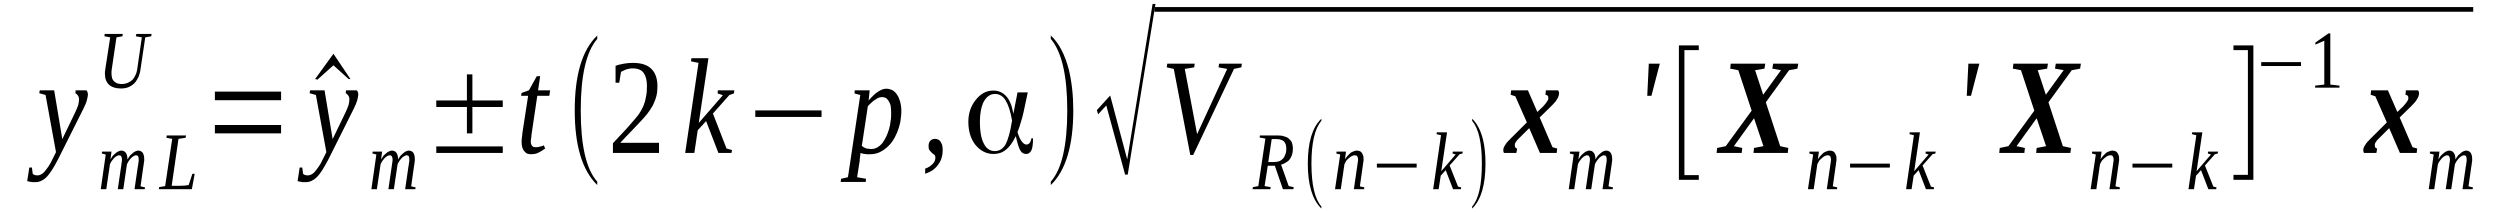 <?xml version='1.0' encoding='UTF-8'?>
<!-- This file was generated by dvisvgm 1.15.1 -->
<svg height='23pt' version='1.1' viewBox='0 -23 271 23' width='271pt' xmlns='http://www.w3.org/2000/svg' xmlns:xlink='http://www.w3.org/1999/xlink'>
<defs>
<clipPath id='clip1'>
<path clip-rule='evenodd' d='M0 -23H270.934V-0.028H0V-23'/>
</clipPath>
</defs>
<g id='page1'>
<g>
<path clip-path='url(#clip1)' d='M4.312 -13.211H5.871L6.754 -7.922L8.172 -10.863C8.312 -11.145 8.398 -11.402 8.484 -11.629C8.539 -11.852 8.566 -12.078 8.566 -12.25C8.566 -12.418 8.512 -12.562 8.426 -12.676C8.34 -12.785 8.254 -12.844 8.172 -12.899L8.199 -13.211H9.363C9.391 -13.184 9.445 -13.125 9.477 -13.043C9.504 -12.957 9.531 -12.871 9.531 -12.758C9.531 -12.617 9.477 -12.391 9.418 -12.137C9.363 -11.91 9.219 -11.57 9.023 -11.176L6.609 -6.363C6.383 -5.883 6.156 -5.461 5.93 -5.063C5.73 -4.695 5.504 -4.356 5.305 -4.102C5.078 -3.82 4.879 -3.621 4.625 -3.481C4.398 -3.34 4.141 -3.254 3.859 -3.254C3.773 -3.254 3.66 -3.254 3.602 -3.254C3.52 -3.254 3.434 -3.254 3.375 -3.281C3.32 -3.281 3.234 -3.309 3.176 -3.309C3.121 -3.34 3.035 -3.34 2.949 -3.367L3.176 -4.836H3.461L3.547 -4.16C3.66 -4.047 3.828 -3.988 4.059 -3.988C4.227 -3.988 4.398 -4.047 4.566 -4.16C4.738 -4.273 4.879 -4.441 5.023 -4.641C5.164 -4.809 5.305 -5.035 5.445 -5.262C5.559 -5.488 5.676 -5.715 5.789 -5.941L6.07 -6.508L4.938 -12.703L4.254 -12.899L4.312 -13.211Z' fill-rule='evenodd'/>
<path clip-path='url(#clip1)' d='M13.816 -5.715C13.902 -5.856 13.988 -5.996 14.07 -6.109C14.184 -6.223 14.27 -6.309 14.383 -6.395C14.469 -6.477 14.582 -6.563 14.668 -6.59C14.781 -6.649 14.895 -6.676 14.98 -6.676C15.18 -6.676 15.348 -6.59 15.461 -6.449C15.574 -6.281 15.633 -6.055 15.633 -5.77C15.633 -5.742 15.633 -5.688 15.633 -5.629C15.633 -5.543 15.633 -5.488 15.602 -5.434C15.602 -5.348 15.602 -5.289 15.574 -5.207C15.574 -5.148 15.574 -5.063 15.547 -5.008L15.234 -2.801L15.719 -2.688L15.688 -2.488H14.582L14.949 -5.008C14.98 -5.063 14.98 -5.148 14.98 -5.207C15.008 -5.289 15.008 -5.348 15.008 -5.402C15.035 -5.488 15.035 -5.543 15.035 -5.602C15.035 -5.656 15.035 -5.688 15.035 -5.742C15.035 -5.856 15.008 -5.969 14.98 -6.055C14.922 -6.141 14.836 -6.168 14.723 -6.168C14.668 -6.168 14.609 -6.141 14.555 -6.109C14.469 -6.082 14.41 -6.027 14.328 -5.969C14.27 -5.914 14.184 -5.856 14.129 -5.77C14.07 -5.688 13.988 -5.602 13.93 -5.516C13.902 -5.434 13.844 -5.348 13.789 -5.262C13.758 -5.148 13.73 -5.063 13.73 -4.981L13.363 -2.488H12.766L13.137 -5.008C13.137 -5.063 13.164 -5.148 13.164 -5.207C13.164 -5.289 13.191 -5.348 13.191 -5.402C13.191 -5.488 13.219 -5.543 13.219 -5.602C13.219 -5.656 13.219 -5.688 13.219 -5.742C13.219 -5.856 13.191 -5.969 13.137 -6.055C13.078 -6.141 12.992 -6.168 12.879 -6.168C12.824 -6.168 12.766 -6.141 12.711 -6.109C12.625 -6.082 12.566 -6.027 12.484 -5.969C12.426 -5.914 12.34 -5.856 12.285 -5.77C12.227 -5.688 12.141 -5.602 12.086 -5.516C12.027 -5.434 12 -5.348 11.945 -5.262C11.914 -5.148 11.887 -5.063 11.887 -4.981L11.52 -2.488H10.922L11.461 -6.254L11.035 -6.363L11.062 -6.563H12.086L11.973 -5.715C12.059 -5.856 12.141 -5.996 12.227 -6.109C12.34 -6.223 12.426 -6.309 12.539 -6.395C12.625 -6.477 12.738 -6.563 12.852 -6.59C12.938 -6.649 13.051 -6.676 13.137 -6.676C13.363 -6.676 13.531 -6.59 13.645 -6.422C13.758 -6.281 13.816 -6.027 13.816 -5.715Z' fill-rule='evenodd'/>
<path clip-path='url(#clip1)' d='M20.113 -8.063L19.348 -7.949L18.609 -2.856H19.375C19.688 -2.856 19.914 -2.887 20.086 -2.887C20.258 -2.914 20.371 -2.941 20.453 -2.941L20.852 -4.16H21.105L20.797 -2.488H17.219L17.25 -2.715L17.902 -2.828L18.668 -7.949L18.043 -8.063L18.07 -8.316H20.172L20.113 -8.063Z' fill-rule='evenodd'/>
<path clip-path='url(#clip1)' d='M15.375 -18.953L14.723 -19.067L14.781 -19.32H16.426L16.398 -19.067L15.746 -18.953L15.234 -15.504C15.207 -15.219 15.121 -14.965 15.035 -14.711C14.922 -14.484 14.809 -14.258 14.641 -14.059C14.469 -13.863 14.242 -13.691 13.988 -13.578C13.758 -13.465 13.449 -13.41 13.105 -13.41C12.539 -13.41 12.113 -13.551 11.832 -13.805C11.52 -14.09 11.375 -14.484 11.375 -14.992C11.375 -15.078 11.375 -15.164 11.375 -15.25C11.406 -15.332 11.406 -15.391 11.406 -15.445L11.945 -18.953L11.32 -19.067L11.348 -19.32H13.305L13.277 -19.067L12.625 -18.953L12.113 -15.477C12.113 -15.391 12.086 -15.332 12.086 -15.25C12.086 -15.164 12.086 -15.105 12.086 -15.024C12.086 -14.852 12.113 -14.711 12.141 -14.57C12.172 -14.43 12.254 -14.316 12.34 -14.203C12.426 -14.117 12.539 -14.031 12.68 -13.977C12.824 -13.918 12.992 -13.891 13.164 -13.891C13.449 -13.891 13.676 -13.945 13.871 -14.031C14.07 -14.117 14.242 -14.23 14.383 -14.371C14.496 -14.512 14.609 -14.684 14.695 -14.879C14.781 -15.051 14.836 -15.25 14.867 -15.445L15.375 -18.953Z' fill-rule='evenodd'/>
<path clip-path='url(#clip1)' d='M23.293 -8.543V-9.449H30.469V-8.543H23.293ZM23.293 -12.137V-13.07H30.469V-12.137H23.293Z' fill-rule='evenodd'/>
<path clip-path='url(#clip1)' d='M37.988 -14.43H37.789L36.145 -15.926L34.414 -14.371L34.156 -14.43L36.145 -17.172L37.988 -14.43Z' fill-rule='evenodd'/>
<path clip-path='url(#clip1)' d='M33.617 -13.211H35.18L36.059 -7.922L37.477 -10.863C37.617 -11.145 37.703 -11.402 37.789 -11.629C37.844 -11.852 37.875 -12.078 37.875 -12.25C37.875 -12.418 37.816 -12.563 37.73 -12.676C37.648 -12.785 37.562 -12.844 37.477 -12.899L37.504 -13.211H38.668C38.695 -13.184 38.754 -13.125 38.781 -13.043C38.809 -12.957 38.84 -12.871 38.84 -12.758C38.84 -12.617 38.781 -12.391 38.727 -12.137C38.668 -11.91 38.527 -11.57 38.328 -11.176L35.918 -6.363C35.691 -5.883 35.461 -5.461 35.234 -5.063C35.035 -4.695 34.809 -4.356 34.613 -4.102C34.383 -3.82 34.188 -3.621 33.93 -3.481C33.703 -3.34 33.449 -3.254 33.164 -3.254C33.078 -3.254 32.965 -3.254 32.91 -3.254C32.824 -3.254 32.738 -3.254 32.684 -3.281C32.625 -3.281 32.539 -3.309 32.484 -3.309C32.426 -3.34 32.344 -3.34 32.258 -3.367L32.484 -4.836H32.766L32.852 -4.16C32.965 -4.047 33.137 -3.988 33.363 -3.988C33.535 -3.988 33.703 -4.047 33.875 -4.16C34.043 -4.273 34.188 -4.441 34.328 -4.641C34.469 -4.809 34.613 -5.035 34.754 -5.262C34.867 -5.488 34.98 -5.715 35.094 -5.941L35.379 -6.508L34.242 -12.703L33.562 -12.899L33.617 -13.211Z' fill-rule='evenodd'/>
<path clip-path='url(#clip1)' d='M43.152 -5.715C43.234 -5.856 43.32 -5.996 43.406 -6.109C43.52 -6.223 43.605 -6.309 43.719 -6.395C43.805 -6.477 43.918 -6.563 44 -6.59C44.117 -6.649 44.23 -6.676 44.312 -6.676C44.512 -6.676 44.684 -6.59 44.797 -6.449C44.91 -6.281 44.965 -6.055 44.965 -5.77C44.965 -5.742 44.965 -5.688 44.965 -5.629C44.965 -5.543 44.965 -5.488 44.938 -5.434C44.938 -5.348 44.938 -5.289 44.91 -5.207C44.91 -5.148 44.91 -5.063 44.883 -5.008L44.57 -2.801L45.051 -2.688L45.023 -2.488H43.918L44.285 -5.008C44.312 -5.063 44.312 -5.148 44.312 -5.207C44.344 -5.289 44.344 -5.348 44.344 -5.402C44.371 -5.488 44.371 -5.543 44.371 -5.602C44.371 -5.656 44.371 -5.688 44.371 -5.742C44.371 -5.856 44.344 -5.969 44.312 -6.055C44.258 -6.141 44.172 -6.168 44.059 -6.168C44 -6.168 43.945 -6.141 43.887 -6.109C43.805 -6.082 43.746 -6.027 43.66 -5.969C43.605 -5.914 43.52 -5.856 43.461 -5.77C43.406 -5.688 43.32 -5.602 43.266 -5.516C43.234 -5.434 43.18 -5.348 43.121 -5.262C43.094 -5.148 43.066 -5.063 43.066 -4.981L42.695 -2.488H42.102L42.469 -5.008C42.469 -5.063 42.5 -5.148 42.5 -5.207C42.5 -5.289 42.527 -5.348 42.527 -5.402C42.527 -5.488 42.555 -5.543 42.555 -5.602C42.555 -5.656 42.555 -5.688 42.555 -5.742C42.555 -5.856 42.527 -5.969 42.469 -6.055C42.414 -6.141 42.328 -6.168 42.215 -6.168C42.156 -6.168 42.102 -6.141 42.043 -6.109C41.961 -6.082 41.902 -6.027 41.816 -5.969C41.762 -5.914 41.676 -5.856 41.617 -5.77C41.562 -5.688 41.477 -5.602 41.422 -5.516C41.363 -5.434 41.336 -5.348 41.277 -5.262C41.25 -5.148 41.223 -5.063 41.223 -4.981L40.852 -2.488H40.258L40.797 -6.254L40.371 -6.363L40.398 -6.563H41.422L41.309 -5.715C41.391 -5.856 41.477 -5.996 41.562 -6.109C41.676 -6.223 41.762 -6.309 41.875 -6.395C41.961 -6.477 42.074 -6.563 42.188 -6.59C42.27 -6.649 42.387 -6.676 42.469 -6.676C42.695 -6.676 42.867 -6.59 42.98 -6.422C43.094 -6.281 43.152 -6.027 43.152 -5.715Z' fill-rule='evenodd'/>
<path clip-path='url(#clip1)' d='M47.293 -6.422V-7.129H54.5V-6.422H47.293ZM50.613 -8.543V-11.402H47.293V-12.109H50.613V-14.938H51.207V-12.109H54.5V-11.402H51.207V-8.543H50.613Z' fill-rule='evenodd'/>
<path clip-path='url(#clip1)' d='M57.535 -7.668C57.535 -7.469 57.59 -7.297 57.676 -7.188C57.762 -7.074 57.902 -7.043 58.047 -7.043C58.215 -7.043 58.355 -7.043 58.5 -7.102C58.668 -7.129 58.812 -7.188 58.953 -7.242L59.094 -6.902C58.867 -6.734 58.641 -6.59 58.414 -6.477C58.16 -6.336 57.875 -6.281 57.562 -6.281C57.391 -6.281 57.25 -6.309 57.109 -6.363C56.996 -6.449 56.883 -6.535 56.797 -6.648C56.711 -6.762 56.656 -6.902 56.598 -7.074C56.57 -7.215 56.543 -7.41 56.543 -7.582C56.543 -7.723 56.543 -7.895 56.57 -8.063C56.598 -8.262 56.625 -8.43 56.625 -8.57L57.25 -12.617H56.484L56.543 -12.93L57.336 -13.211L58.188 -14.738H58.555L58.328 -13.211H59.633L59.547 -12.617H58.242L57.648 -8.629C57.621 -8.43 57.59 -8.262 57.59 -8.09C57.562 -7.922 57.535 -7.781 57.535 -7.668Z' fill-rule='evenodd'/>
<path clip-path='url(#clip1)' d='M64.742 -3.309V-2.941C63.094 -4.555 62.301 -7.242 62.301 -11.031C62.301 -14.852 63.094 -17.567 64.742 -19.152V-18.785C63.547 -17.398 62.953 -14.824 62.953 -11.031C62.953 -7.215 63.547 -4.641 64.742 -3.309Z' fill-rule='evenodd'/>
<path clip-path='url(#clip1)' d='M71.438 -6.422H66.441V-7.469C66.867 -7.922 67.238 -8.344 67.578 -8.684C67.918 -9.055 68.231 -9.391 68.484 -9.703C68.769 -10.016 68.996 -10.297 69.223 -10.582C69.422 -10.863 69.59 -11.176 69.734 -11.484C69.848 -11.77 69.961 -12.109 70.016 -12.477C70.102 -12.816 70.129 -13.211 70.129 -13.664C70.129 -14.285 70.016 -14.766 69.762 -15.105C69.535 -15.418 69.137 -15.586 68.598 -15.586C68.484 -15.586 68.344 -15.586 68.231 -15.559C68.117 -15.531 68.004 -15.504 67.891 -15.477C67.777 -15.445 67.691 -15.391 67.578 -15.332C67.492 -15.305 67.406 -15.25 67.32 -15.219L67.125 -14.031H66.727V-15.871C67.039 -15.984 67.32 -16.039 67.633 -16.098C67.918 -16.152 68.258 -16.184 68.598 -16.184C69.477 -16.184 70.16 -15.984 70.613 -15.531C71.039 -15.105 71.266 -14.484 71.266 -13.664C71.266 -13.27 71.238 -12.899 71.152 -12.59C71.066 -12.25 70.926 -11.91 70.781 -11.598C70.613 -11.289 70.414 -11.004 70.188 -10.695C69.934 -10.383 69.676 -10.07 69.363 -9.762C69.082 -9.449 68.742 -9.109 68.398 -8.742C68.031 -8.375 67.664 -7.977 67.238 -7.523H71.438V-6.422Z' fill-rule='evenodd'/>
<path clip-path='url(#clip1)' d='M75.719 -16.184L74.898 -16.352L74.953 -16.692H76.797L75.746 -9.676L78.359 -12.676L77.789 -12.871L77.82 -13.211H79.606L79.551 -12.871L79.066 -12.703L77.281 -10.695L78.754 -6.902L79.352 -6.734L79.293 -6.422H77.875L76.543 -9.875L75.633 -8.883L75.266 -6.422H74.273L75.719 -16.184Z' fill-rule='evenodd'/>
<path clip-path='url(#clip1)' d='M81.875 -10.324V-11.031H89.055V-10.324H81.875Z' fill-rule='evenodd'/>
<path clip-path='url(#clip1)' d='M93.281 -6.422C93.281 -6.363 93.254 -6.309 93.254 -6.223C93.254 -6.141 93.254 -6.082 93.223 -5.996C93.223 -5.914 93.223 -5.856 93.195 -5.77C93.195 -5.715 93.195 -5.656 93.195 -5.602L92.91 -3.789L93.875 -3.621L93.848 -3.281H91.125L91.18 -3.621L91.918 -3.789L93.254 -12.703L92.629 -12.871L92.656 -13.211H94.273L94.16 -12.109C94.5 -12.504 94.84 -12.844 95.152 -13.043C95.492 -13.27 95.777 -13.383 96.062 -13.383C96.316 -13.383 96.516 -13.324 96.715 -13.238C96.91 -13.125 97.082 -12.984 97.223 -12.758C97.367 -12.563 97.481 -12.305 97.562 -12.024C97.648 -11.711 97.707 -11.371 97.707 -10.977C97.707 -10.551 97.648 -10.156 97.594 -9.762C97.508 -9.363 97.394 -8.996 97.254 -8.656C97.109 -8.316 96.941 -7.977 96.742 -7.695C96.543 -7.41 96.316 -7.156 96.062 -6.961C95.805 -6.734 95.551 -6.59 95.238 -6.449C94.953 -6.336 94.641 -6.281 94.301 -6.281C94.215 -6.281 94.133 -6.281 94.047 -6.281C93.961 -6.281 93.848 -6.281 93.762 -6.309C93.648 -6.309 93.562 -6.336 93.481 -6.363C93.394 -6.363 93.336 -6.395 93.281 -6.422ZM93.422 -7.188C93.508 -7.129 93.562 -7.074 93.648 -7.016C93.734 -6.988 93.848 -6.93 93.934 -6.902C94.019 -6.875 94.102 -6.875 94.188 -6.875C94.273 -6.848 94.359 -6.848 94.445 -6.848C94.672 -6.848 94.898 -6.902 95.098 -7.016C95.293 -7.129 95.465 -7.27 95.637 -7.469C95.777 -7.668 95.918 -7.895 96.062 -8.176C96.176 -8.43 96.289 -8.715 96.371 -8.996C96.457 -9.277 96.516 -9.59 96.543 -9.902C96.602 -10.184 96.602 -10.496 96.602 -10.777C96.602 -11.09 96.57 -11.344 96.543 -11.57C96.488 -11.77 96.402 -11.938 96.316 -12.078C96.203 -12.223 96.117 -12.336 96.004 -12.391C95.863 -12.449 95.75 -12.477 95.606 -12.477C95.523 -12.477 95.41 -12.449 95.266 -12.418C95.152 -12.363 95.012 -12.305 94.871 -12.191C94.727 -12.109 94.613 -12.024 94.473 -11.883C94.332 -11.77 94.215 -11.629 94.074 -11.484L93.422 -7.188Z' fill-rule='evenodd'/>
<path clip-path='url(#clip1)' d='M102.188 -6.734C102.188 -6.449 102.16 -6.168 102.074 -5.914C102.02 -5.656 101.875 -5.402 101.734 -5.207C101.594 -4.981 101.395 -4.781 101.141 -4.582C100.91 -4.414 100.602 -4.273 100.289 -4.16V-4.723C100.656 -4.836 100.91 -5.035 101.109 -5.234C101.309 -5.434 101.395 -5.656 101.395 -5.914C101.395 -6.055 101.367 -6.168 101.281 -6.223C101.195 -6.281 101.109 -6.363 101.027 -6.422C100.941 -6.508 100.855 -6.59 100.77 -6.703C100.684 -6.789 100.656 -6.961 100.656 -7.156C100.656 -7.41 100.715 -7.609 100.855 -7.75C100.996 -7.895 101.168 -7.949 101.367 -7.949C101.48 -7.949 101.594 -7.922 101.707 -7.863C101.793 -7.836 101.875 -7.75 101.961 -7.637C102.02 -7.555 102.074 -7.41 102.133 -7.27C102.16 -7.102 102.188 -6.93 102.188 -6.734Z' fill-rule='evenodd'/>
<path clip-path='url(#clip1)' d='M107.836 -6.621C108.344 -6.621 108.715 -6.875 108.996 -7.328C109.254 -7.809 109.508 -8.656 109.707 -9.93V-9.93V-9.93C109.535 -10.949 109.281 -11.684 108.996 -12.137C108.715 -12.59 108.316 -12.816 107.863 -12.816C107.352 -12.816 106.953 -12.531 106.645 -11.996C106.359 -11.43 106.219 -10.695 106.219 -9.762C106.219 -8.77 106.359 -7.977 106.645 -7.441C106.898 -6.902 107.324 -6.621 107.836 -6.621ZM111.41 -12.984L110.953 -10.836C110.871 -10.438 110.758 -10.07 110.645 -9.703C110.559 -9.363 110.418 -8.996 110.301 -8.684V-8.656V-8.656C110.445 -8.203 110.586 -7.895 110.758 -7.668C110.926 -7.441 111.098 -7.328 111.266 -7.328C111.41 -7.328 111.523 -7.41 111.637 -7.523C111.723 -7.668 111.777 -7.809 111.805 -8.008H111.977V-7.895C111.977 -7.356 111.918 -6.961 111.805 -6.703C111.664 -6.449 111.492 -6.309 111.238 -6.309S110.758 -6.422 110.613 -6.676C110.445 -6.93 110.301 -7.441 110.133 -8.148V-8.231L110.074 -8.176C109.762 -7.523 109.395 -7.043 109.027 -6.762C108.656 -6.449 108.203 -6.309 107.691 -6.309C106.926 -6.309 106.273 -6.648 105.734 -7.297C105.223 -7.949 104.969 -8.797 104.969 -9.789C104.969 -10.695 105.223 -11.484 105.762 -12.164C106.301 -12.844 106.926 -13.184 107.664 -13.184C108.23 -13.184 108.684 -12.984 109.055 -12.59C109.422 -12.191 109.68 -11.598 109.82 -10.809L109.848 -10.664L110.301 -12.984H111.41Z' fill-rule='evenodd'/>
<path clip-path='url(#clip1)' d='M113.906 -3.309C115.098 -4.641 115.691 -7.242 115.691 -11.031C115.691 -14.797 115.098 -17.371 113.906 -18.785V-19.152C114.813 -18.305 115.438 -17.059 115.863 -15.445C116.176 -14.145 116.344 -12.676 116.344 -11.031C116.344 -7.215 115.523 -4.5 113.906 -2.941V-3.309Z' fill-rule='evenodd'/>
<path clip-path='url(#clip1)' d='M121.961 -4.074L119.922 -11.57L119.039 -10.609L118.898 -11.062L120.344 -12.645L122.191 -5.715L124.941 -22.574H125.254L122.246 -4.074H121.961Z' fill-rule='evenodd'/>
<path clip-path='url(#clip1)' d='M125.141 -22.233H268.097V-21.727H125.141V-22.233Z' fill-rule='evenodd'/>
<path clip-path='url(#clip1)' d='M134.617 -16.098L134.559 -15.699L133.766 -15.531L129.34 -6.195H129.027L127.238 -15.531L126.473 -15.699L126.531 -16.098H129.508L129.453 -15.699L128.43 -15.531L129.766 -8.457L133.027 -15.531L132.09 -15.699L132.148 -16.098H134.617Z' fill-rule='evenodd'/>
<path clip-path='url(#clip1)' d='M137.426 -5.035L137.082 -2.828L137.738 -2.715L137.707 -2.488H135.777L135.809 -2.715L136.402 -2.828L137.168 -7.977L136.543 -8.09L136.574 -8.316H138.531C138.813 -8.316 139.043 -8.289 139.238 -8.203C139.469 -8.148 139.637 -8.063 139.75 -7.922C139.891 -7.809 140.008 -7.668 140.063 -7.469C140.121 -7.297 140.148 -7.102 140.148 -6.902C140.148 -6.649 140.121 -6.449 140.063 -6.254C140.008 -6.055 139.922 -5.883 139.809 -5.742C139.723 -5.602 139.582 -5.488 139.41 -5.402C139.27 -5.289 139.07 -5.207 138.871 -5.148L139.695 -2.828L140.234 -2.715L140.203 -2.488H139.07L138.191 -5.035H137.426ZM138.047 -5.434C138.273 -5.434 138.473 -5.461 138.645 -5.516C138.813 -5.574 138.957 -5.688 139.07 -5.801C139.184 -5.914 139.27 -6.082 139.324 -6.254C139.41 -6.422 139.438 -6.649 139.438 -6.875C139.438 -7.215 139.352 -7.496 139.184 -7.668C138.984 -7.836 138.73 -7.922 138.391 -7.922H137.852L137.48 -5.434H138.047Z' fill-rule='evenodd'/>
<path clip-path='url(#clip1)' d='M143.238 -0.621V-0.395C142.246 -1.359 141.766 -3 141.766 -5.262C141.766 -7.555 142.246 -9.195 143.238 -10.129V-9.902C142.531 -9.082 142.16 -7.523 142.16 -5.262C142.16 -2.969 142.531 -1.414 143.238 -0.621Z' fill-rule='evenodd'/>
<path clip-path='url(#clip1)' d='M147.211 -5.742C147.211 -5.856 147.184 -5.969 147.125 -6.055C147.07 -6.141 146.984 -6.168 146.844 -6.168C146.758 -6.168 146.645 -6.141 146.531 -6.082C146.418 -6.027 146.332 -5.941 146.219 -5.856C146.133 -5.77 146.02 -5.688 145.934 -5.574C145.852 -5.434 145.793 -5.32 145.738 -5.207L145.34 -2.488H144.715L145.281 -6.254L144.855 -6.363L144.887 -6.563H145.906L145.793 -5.742C145.879 -5.883 145.992 -5.996 146.078 -6.109C146.191 -6.223 146.305 -6.336 146.391 -6.422C146.504 -6.508 146.617 -6.563 146.73 -6.59C146.844 -6.649 146.957 -6.676 147.07 -6.676C147.184 -6.676 147.297 -6.649 147.383 -6.621C147.469 -6.59 147.551 -6.535 147.609 -6.449C147.664 -6.363 147.723 -6.281 147.75 -6.168C147.809 -6.055 147.809 -5.914 147.809 -5.742C147.809 -5.715 147.809 -5.688 147.809 -5.602C147.809 -5.543 147.781 -5.488 147.781 -5.434C147.781 -5.348 147.75 -5.289 147.75 -5.207C147.75 -5.121 147.723 -5.063 147.723 -5.008L147.41 -2.801L147.895 -2.688L147.863 -2.488H146.758L147.125 -5.008C147.125 -5.063 147.156 -5.148 147.156 -5.207C147.156 -5.289 147.184 -5.348 147.184 -5.402C147.184 -5.488 147.211 -5.543 147.211 -5.602C147.211 -5.656 147.211 -5.688 147.211 -5.742Z' fill-rule='evenodd'/>
<path clip-path='url(#clip1)' d='M149.254 -4.836V-5.262H153.566V-4.836H149.254Z' fill-rule='evenodd'/>
<path clip-path='url(#clip1)' d='M156.207 -8.344L155.723 -8.457L155.75 -8.656H156.859L156.234 -4.441L157.793 -6.254L157.453 -6.363L157.48 -6.563H158.559L158.531 -6.363L158.219 -6.281L157.141 -5.063L158.051 -2.773L158.391 -2.688L158.363 -2.488H157.512L156.715 -4.555L156.176 -3.961L155.949 -2.488H155.355L156.207 -8.344Z' fill-rule='evenodd'/>
<path clip-path='url(#clip1)' d='M159.582 -0.621C160.289 -1.414 160.633 -2.969 160.633 -5.262C160.633 -7.523 160.289 -9.055 159.582 -9.902V-10.129C160.121 -9.617 160.488 -8.883 160.746 -7.922C160.941 -7.129 161.027 -6.254 161.027 -5.262C161.027 -2.969 160.547 -1.328 159.582 -0.395V-0.621Z' fill-rule='evenodd'/>
<path clip-path='url(#clip1)' d='M165.766 -9.109L164.773 -8.121C164.633 -7.977 164.52 -7.863 164.434 -7.781C164.375 -7.668 164.32 -7.582 164.262 -7.523C164.234 -7.441 164.207 -7.383 164.207 -7.328C164.207 -7.27 164.207 -7.215 164.207 -7.188C164.207 -7.129 164.234 -7.074 164.262 -7.016C164.289 -6.961 164.375 -6.902 164.461 -6.902L164.375 -6.422H163.043C163.016 -6.449 162.984 -6.477 162.984 -6.535C162.957 -6.59 162.957 -6.648 162.957 -6.734C162.957 -6.902 163.016 -7.074 163.156 -7.27C163.27 -7.496 163.496 -7.723 163.781 -8.008L165.512 -9.731L164.262 -12.563L163.75 -12.73L163.809 -13.211H165.625L166.645 -10.863L167.27 -11.457C167.383 -11.598 167.496 -11.711 167.582 -11.824C167.668 -11.938 167.723 -12.024 167.75 -12.078C167.809 -12.164 167.836 -12.223 167.836 -12.305C167.836 -12.363 167.836 -12.391 167.836 -12.449C167.836 -12.504 167.809 -12.563 167.781 -12.617C167.723 -12.676 167.637 -12.703 167.523 -12.73L167.582 -13.211H168.887C168.914 -13.156 168.941 -13.125 168.973 -13.07C169 -13.012 169 -12.957 169 -12.899C169 -12.703 168.941 -12.504 168.801 -12.277C168.688 -12.051 168.461 -11.797 168.176 -11.516L166.902 -10.27L168.289 -7.043L168.801 -6.902L168.746 -6.422H166.93L165.766 -9.109Z' fill-rule='evenodd'/>
<path clip-path='url(#clip1)' d='M172.945 -5.715C173.027 -5.856 173.113 -5.996 173.199 -6.109C173.313 -6.223 173.398 -6.309 173.512 -6.395C173.598 -6.477 173.711 -6.563 173.793 -6.59C173.906 -6.649 174.023 -6.676 174.105 -6.676C174.305 -6.676 174.477 -6.59 174.59 -6.449C174.703 -6.281 174.758 -6.055 174.758 -5.77C174.758 -5.742 174.758 -5.688 174.758 -5.629C174.758 -5.543 174.758 -5.488 174.73 -5.434C174.73 -5.348 174.73 -5.289 174.703 -5.207C174.703 -5.148 174.703 -5.063 174.676 -5.008L174.363 -2.801L174.844 -2.688L174.816 -2.488H173.711L174.078 -5.008C174.105 -5.063 174.105 -5.148 174.105 -5.207C174.137 -5.289 174.137 -5.348 174.137 -5.402C174.164 -5.488 174.164 -5.543 174.164 -5.602C174.164 -5.656 174.164 -5.688 174.164 -5.742C174.164 -5.856 174.137 -5.969 174.105 -6.055C174.051 -6.141 173.965 -6.168 173.852 -6.168C173.793 -6.168 173.738 -6.141 173.68 -6.109C173.598 -6.082 173.539 -6.027 173.453 -5.969C173.398 -5.914 173.313 -5.856 173.254 -5.77C173.199 -5.688 173.113 -5.602 173.059 -5.516C173.027 -5.434 172.973 -5.348 172.914 -5.262C172.887 -5.148 172.859 -5.063 172.859 -4.981L172.488 -2.488H171.895L172.262 -5.008C172.262 -5.063 172.293 -5.148 172.293 -5.207C172.293 -5.289 172.32 -5.348 172.32 -5.402C172.32 -5.488 172.348 -5.543 172.348 -5.602C172.348 -5.656 172.348 -5.688 172.348 -5.742C172.348 -5.856 172.32 -5.969 172.262 -6.055C172.207 -6.141 172.121 -6.168 172.008 -6.168C171.949 -6.168 171.895 -6.141 171.836 -6.109C171.754 -6.082 171.695 -6.027 171.609 -5.969C171.555 -5.914 171.469 -5.856 171.41 -5.77C171.355 -5.688 171.27 -5.602 171.215 -5.516C171.156 -5.434 171.129 -5.348 171.07 -5.262C171.043 -5.148 171.016 -5.063 171.016 -4.981L170.645 -2.488H170.051L170.59 -6.254L170.164 -6.363L170.191 -6.563H171.215L171.098 -5.715C171.184 -5.856 171.27 -5.996 171.355 -6.109C171.469 -6.223 171.555 -6.309 171.668 -6.395C171.754 -6.477 171.867 -6.563 171.98 -6.59C172.063 -6.649 172.176 -6.676 172.262 -6.676C172.488 -6.676 172.66 -6.59 172.773 -6.422C172.887 -6.281 172.945 -6.027 172.945 -5.715Z' fill-rule='evenodd'/>
<path clip-path='url(#clip1)' d='M178.73 -16.098H179.922L179.016 -12.617H178.563L178.73 -16.098Z' fill-rule='evenodd'/>
<path clip-path='url(#clip1)' d='M181.992 -3.508V-18.078H184.148V-17.567H182.59V-4.016H184.148V-3.508H181.992Z' fill-rule='evenodd'/>
<path clip-path='url(#clip1)' d='M187.953 -7.156L188.859 -6.961L188.801 -6.422H186.078L186.137 -6.961L187.07 -7.156L189.879 -11.004L188.434 -15.391L187.555 -15.559L187.609 -16.098H191.355L191.27 -15.559L190.25 -15.391L191.129 -12.73L193.059 -15.391L192.121 -15.559L192.207 -16.098H194.93L194.844 -15.559L193.938 -15.391L191.414 -11.91L192.973 -7.156L193.852 -6.961L193.797 -6.422H190.078L190.137 -6.961L191.156 -7.156L190.137 -10.184L187.953 -7.156Z' fill-rule='evenodd'/>
<path clip-path='url(#clip1)' d='M198.477 -5.742C198.477 -5.856 198.449 -5.969 198.391 -6.055C198.336 -6.141 198.25 -6.168 198.109 -6.168C198.023 -6.168 197.91 -6.141 197.797 -6.082C197.684 -6.027 197.598 -5.941 197.484 -5.856C197.398 -5.77 197.285 -5.688 197.199 -5.574C197.113 -5.434 197.059 -5.32 197 -5.207L196.605 -2.488H195.98L196.547 -6.254L196.121 -6.363L196.148 -6.563H197.172L197.059 -5.742C197.145 -5.883 197.258 -5.996 197.34 -6.109C197.457 -6.223 197.57 -6.336 197.652 -6.422C197.766 -6.508 197.879 -6.563 197.996 -6.59C198.109 -6.649 198.223 -6.676 198.336 -6.676C198.449 -6.676 198.563 -6.649 198.648 -6.621C198.73 -6.59 198.816 -6.535 198.875 -6.449C198.93 -6.363 198.988 -6.281 199.016 -6.168C199.074 -6.055 199.074 -5.914 199.074 -5.742C199.074 -5.715 199.074 -5.688 199.074 -5.602C199.074 -5.543 199.043 -5.488 199.043 -5.434C199.043 -5.348 199.016 -5.289 199.016 -5.207C199.016 -5.121 198.988 -5.063 198.988 -5.008L198.676 -2.801L199.156 -2.688L199.129 -2.488H198.023L198.391 -5.008C198.391 -5.063 198.418 -5.148 198.418 -5.207C198.418 -5.289 198.449 -5.348 198.449 -5.402C198.449 -5.488 198.477 -5.543 198.477 -5.602C198.477 -5.656 198.477 -5.688 198.477 -5.742Z' fill-rule='evenodd'/>
<path clip-path='url(#clip1)' d='M200.547 -4.836V-5.262H204.859V-4.836H200.547Z' fill-rule='evenodd'/>
<path clip-path='url(#clip1)' d='M207.469 -8.344L206.988 -8.457L207.016 -8.656H208.121L207.5 -4.441L209.059 -6.254L208.719 -6.363L208.746 -6.563H209.824L209.797 -6.363L209.484 -6.281L208.406 -5.063L209.313 -2.773L209.656 -2.688L209.625 -2.488H208.773L207.98 -4.555L207.441 -3.961L207.215 -2.488H206.617L207.469 -8.344Z' fill-rule='evenodd'/>
<path clip-path='url(#clip1)' d='M213.371 -16.098H214.563L213.656 -12.617H213.199L213.371 -16.098Z' fill-rule='evenodd'/>
<path clip-path='url(#clip1)' d='M218.59 -7.156L219.5 -6.961L219.441 -6.422H216.719L216.773 -6.961L217.711 -7.156L220.52 -11.004L219.074 -15.391L218.195 -15.559L218.25 -16.098H221.996L221.91 -15.559L220.891 -15.391L221.77 -12.73L223.699 -15.391L222.762 -15.559L222.848 -16.098H225.57L225.484 -15.559L224.578 -15.391L222.051 -11.91L223.613 -7.156L224.492 -6.961L224.434 -6.422H220.719L220.773 -6.961L221.797 -7.156L220.773 -10.184L218.59 -7.156Z' fill-rule='evenodd'/>
<path clip-path='url(#clip1)' d='M229.117 -5.742C229.117 -5.856 229.086 -5.969 229.031 -6.055C228.973 -6.141 228.891 -6.168 228.746 -6.168C228.664 -6.168 228.547 -6.141 228.434 -6.082C228.32 -6.027 228.238 -5.941 228.125 -5.856C228.039 -5.77 227.926 -5.688 227.84 -5.574C227.754 -5.434 227.699 -5.32 227.641 -5.207L227.242 -2.488H226.621L227.187 -6.254L226.762 -6.363L226.789 -6.563H227.812L227.699 -5.742C227.781 -5.883 227.895 -5.996 227.98 -6.109C228.094 -6.223 228.207 -6.336 228.293 -6.422C228.406 -6.508 228.52 -6.563 228.633 -6.59C228.746 -6.649 228.859 -6.676 228.973 -6.676C229.086 -6.676 229.203 -6.649 229.285 -6.621C229.371 -6.59 229.457 -6.535 229.512 -6.449C229.57 -6.363 229.625 -6.281 229.656 -6.168C229.711 -6.055 229.711 -5.914 229.711 -5.742C229.711 -5.715 229.711 -5.688 229.711 -5.602C229.711 -5.543 229.684 -5.488 229.684 -5.434C229.684 -5.348 229.656 -5.289 229.656 -5.207C229.656 -5.121 229.625 -5.063 229.625 -5.008L229.316 -2.801L229.797 -2.688L229.77 -2.488H228.664L229.031 -5.008C229.031 -5.063 229.059 -5.148 229.059 -5.207C229.059 -5.289 229.086 -5.348 229.086 -5.402C229.086 -5.488 229.117 -5.543 229.117 -5.602C229.117 -5.656 229.117 -5.688 229.117 -5.742Z' fill-rule='evenodd'/>
<path clip-path='url(#clip1)' d='M231.16 -4.836V-5.262H235.473V-4.836H231.16Z' fill-rule='evenodd'/>
<path clip-path='url(#clip1)' d='M238.082 -8.344L237.598 -8.457L237.629 -8.656H238.734L238.109 -4.441L239.668 -6.254L239.328 -6.363L239.359 -6.563H240.438L240.406 -6.363L240.094 -6.281L239.016 -5.063L239.926 -2.773L240.266 -2.688L240.238 -2.488H239.387L238.59 -4.555L238.051 -3.961L237.824 -2.488H237.23L238.082 -8.344Z' fill-rule='evenodd'/>
<path clip-path='url(#clip1)' d='M244.266 -3.508H242.109V-4.047H243.672V-17.567H242.109V-18.078H244.266V-3.508Z' fill-rule='evenodd'/>
<path clip-path='url(#clip1)' d='M245.117 -15.844V-16.266H249.43V-15.844H245.117Z' fill-rule='evenodd'/>
<path clip-path='url(#clip1)' d='M252.605 -13.832L253.598 -13.719V-13.496H250.961V-13.719L251.953 -13.832V-18.586L250.988 -18.164V-18.387L252.406 -19.379H252.605V-13.832Z' fill-rule='evenodd'/>
<path clip-path='url(#clip1)' d='M258.988 -9.109L257.996 -8.121C257.855 -7.977 257.742 -7.863 257.656 -7.781C257.602 -7.668 257.543 -7.582 257.484 -7.523C257.457 -7.441 257.43 -7.383 257.43 -7.328C257.43 -7.27 257.43 -7.215 257.43 -7.188C257.43 -7.129 257.457 -7.074 257.484 -7.016C257.516 -6.961 257.602 -6.902 257.684 -6.902L257.602 -6.422H256.266C256.238 -6.449 256.211 -6.477 256.211 -6.535C256.18 -6.59 256.18 -6.648 256.18 -6.734C256.18 -6.902 256.238 -7.074 256.379 -7.27C256.492 -7.496 256.719 -7.723 257.004 -8.008L258.734 -9.731L257.484 -12.563L256.977 -12.73L257.031 -13.211H258.848L259.871 -10.863L260.492 -11.457C260.605 -11.598 260.719 -11.711 260.805 -11.824C260.891 -11.938 260.949 -12.024 260.977 -12.078C261.031 -12.164 261.062 -12.223 261.062 -12.305C261.062 -12.363 261.062 -12.391 261.062 -12.449C261.062 -12.504 261.031 -12.563 261.004 -12.617C260.949 -12.676 260.863 -12.703 260.75 -12.73L260.805 -13.211H262.109C262.141 -13.156 262.168 -13.125 262.195 -13.07C262.223 -13.012 262.223 -12.957 262.223 -12.899C262.223 -12.703 262.168 -12.504 262.023 -12.277C261.91 -12.051 261.684 -11.797 261.402 -11.516L260.125 -10.27L261.516 -7.043L262.023 -6.902L261.969 -6.422H260.152L258.988 -9.109Z' fill-rule='evenodd'/>
<path clip-path='url(#clip1)' d='M266.168 -5.715C266.254 -5.856 266.336 -5.996 266.422 -6.109C266.535 -6.223 266.621 -6.309 266.734 -6.395C266.82 -6.477 266.934 -6.563 267.019 -6.59C267.133 -6.649 267.246 -6.676 267.332 -6.676C267.527 -6.676 267.699 -6.59 267.812 -6.449C267.926 -6.281 267.984 -6.055 267.984 -5.77C267.984 -5.742 267.984 -5.688 267.984 -5.629C267.984 -5.543 267.984 -5.488 267.953 -5.434C267.953 -5.348 267.953 -5.289 267.926 -5.207C267.926 -5.148 267.926 -5.063 267.898 -5.008L267.586 -2.801L268.066 -2.688L268.039 -2.488H266.934L267.301 -5.008C267.332 -5.063 267.332 -5.148 267.332 -5.207C267.359 -5.289 267.359 -5.348 267.359 -5.402C267.387 -5.488 267.387 -5.543 267.387 -5.602C267.387 -5.656 267.387 -5.688 267.387 -5.742C267.387 -5.856 267.359 -5.969 267.332 -6.055C267.273 -6.141 267.187 -6.168 267.074 -6.168C267.019 -6.168 266.961 -6.141 266.906 -6.109C266.82 -6.082 266.762 -6.027 266.68 -5.969C266.621 -5.914 266.535 -5.856 266.48 -5.77C266.422 -5.688 266.336 -5.602 266.281 -5.516C266.254 -5.434 266.195 -5.348 266.141 -5.262C266.109 -5.148 266.082 -5.063 266.082 -4.981L265.715 -2.488H265.117L265.488 -5.008C265.488 -5.063 265.516 -5.148 265.516 -5.207C265.516 -5.289 265.543 -5.348 265.543 -5.402C265.543 -5.488 265.57 -5.543 265.57 -5.602C265.57 -5.656 265.57 -5.688 265.57 -5.742C265.57 -5.856 265.543 -5.969 265.488 -6.055C265.43 -6.141 265.344 -6.168 265.23 -6.168C265.176 -6.168 265.117 -6.141 265.062 -6.109C264.977 -6.082 264.918 -6.027 264.836 -5.969C264.777 -5.914 264.691 -5.856 264.637 -5.77C264.578 -5.688 264.492 -5.602 264.437 -5.516C264.379 -5.434 264.352 -5.348 264.297 -5.262C264.266 -5.148 264.238 -5.063 264.238 -4.981L263.871 -2.488H263.273L263.812 -6.254L263.387 -6.363L263.414 -6.563H264.437L264.324 -5.715C264.41 -5.856 264.492 -5.996 264.578 -6.109C264.691 -6.223 264.777 -6.309 264.891 -6.395C264.977 -6.477 265.09 -6.563 265.203 -6.59C265.289 -6.649 265.402 -6.676 265.488 -6.676C265.715 -6.676 265.883 -6.59 265.996 -6.422C266.109 -6.281 266.168 -6.027 266.168 -5.715Z' fill-rule='evenodd'/>
</g>
</g>
</svg>
